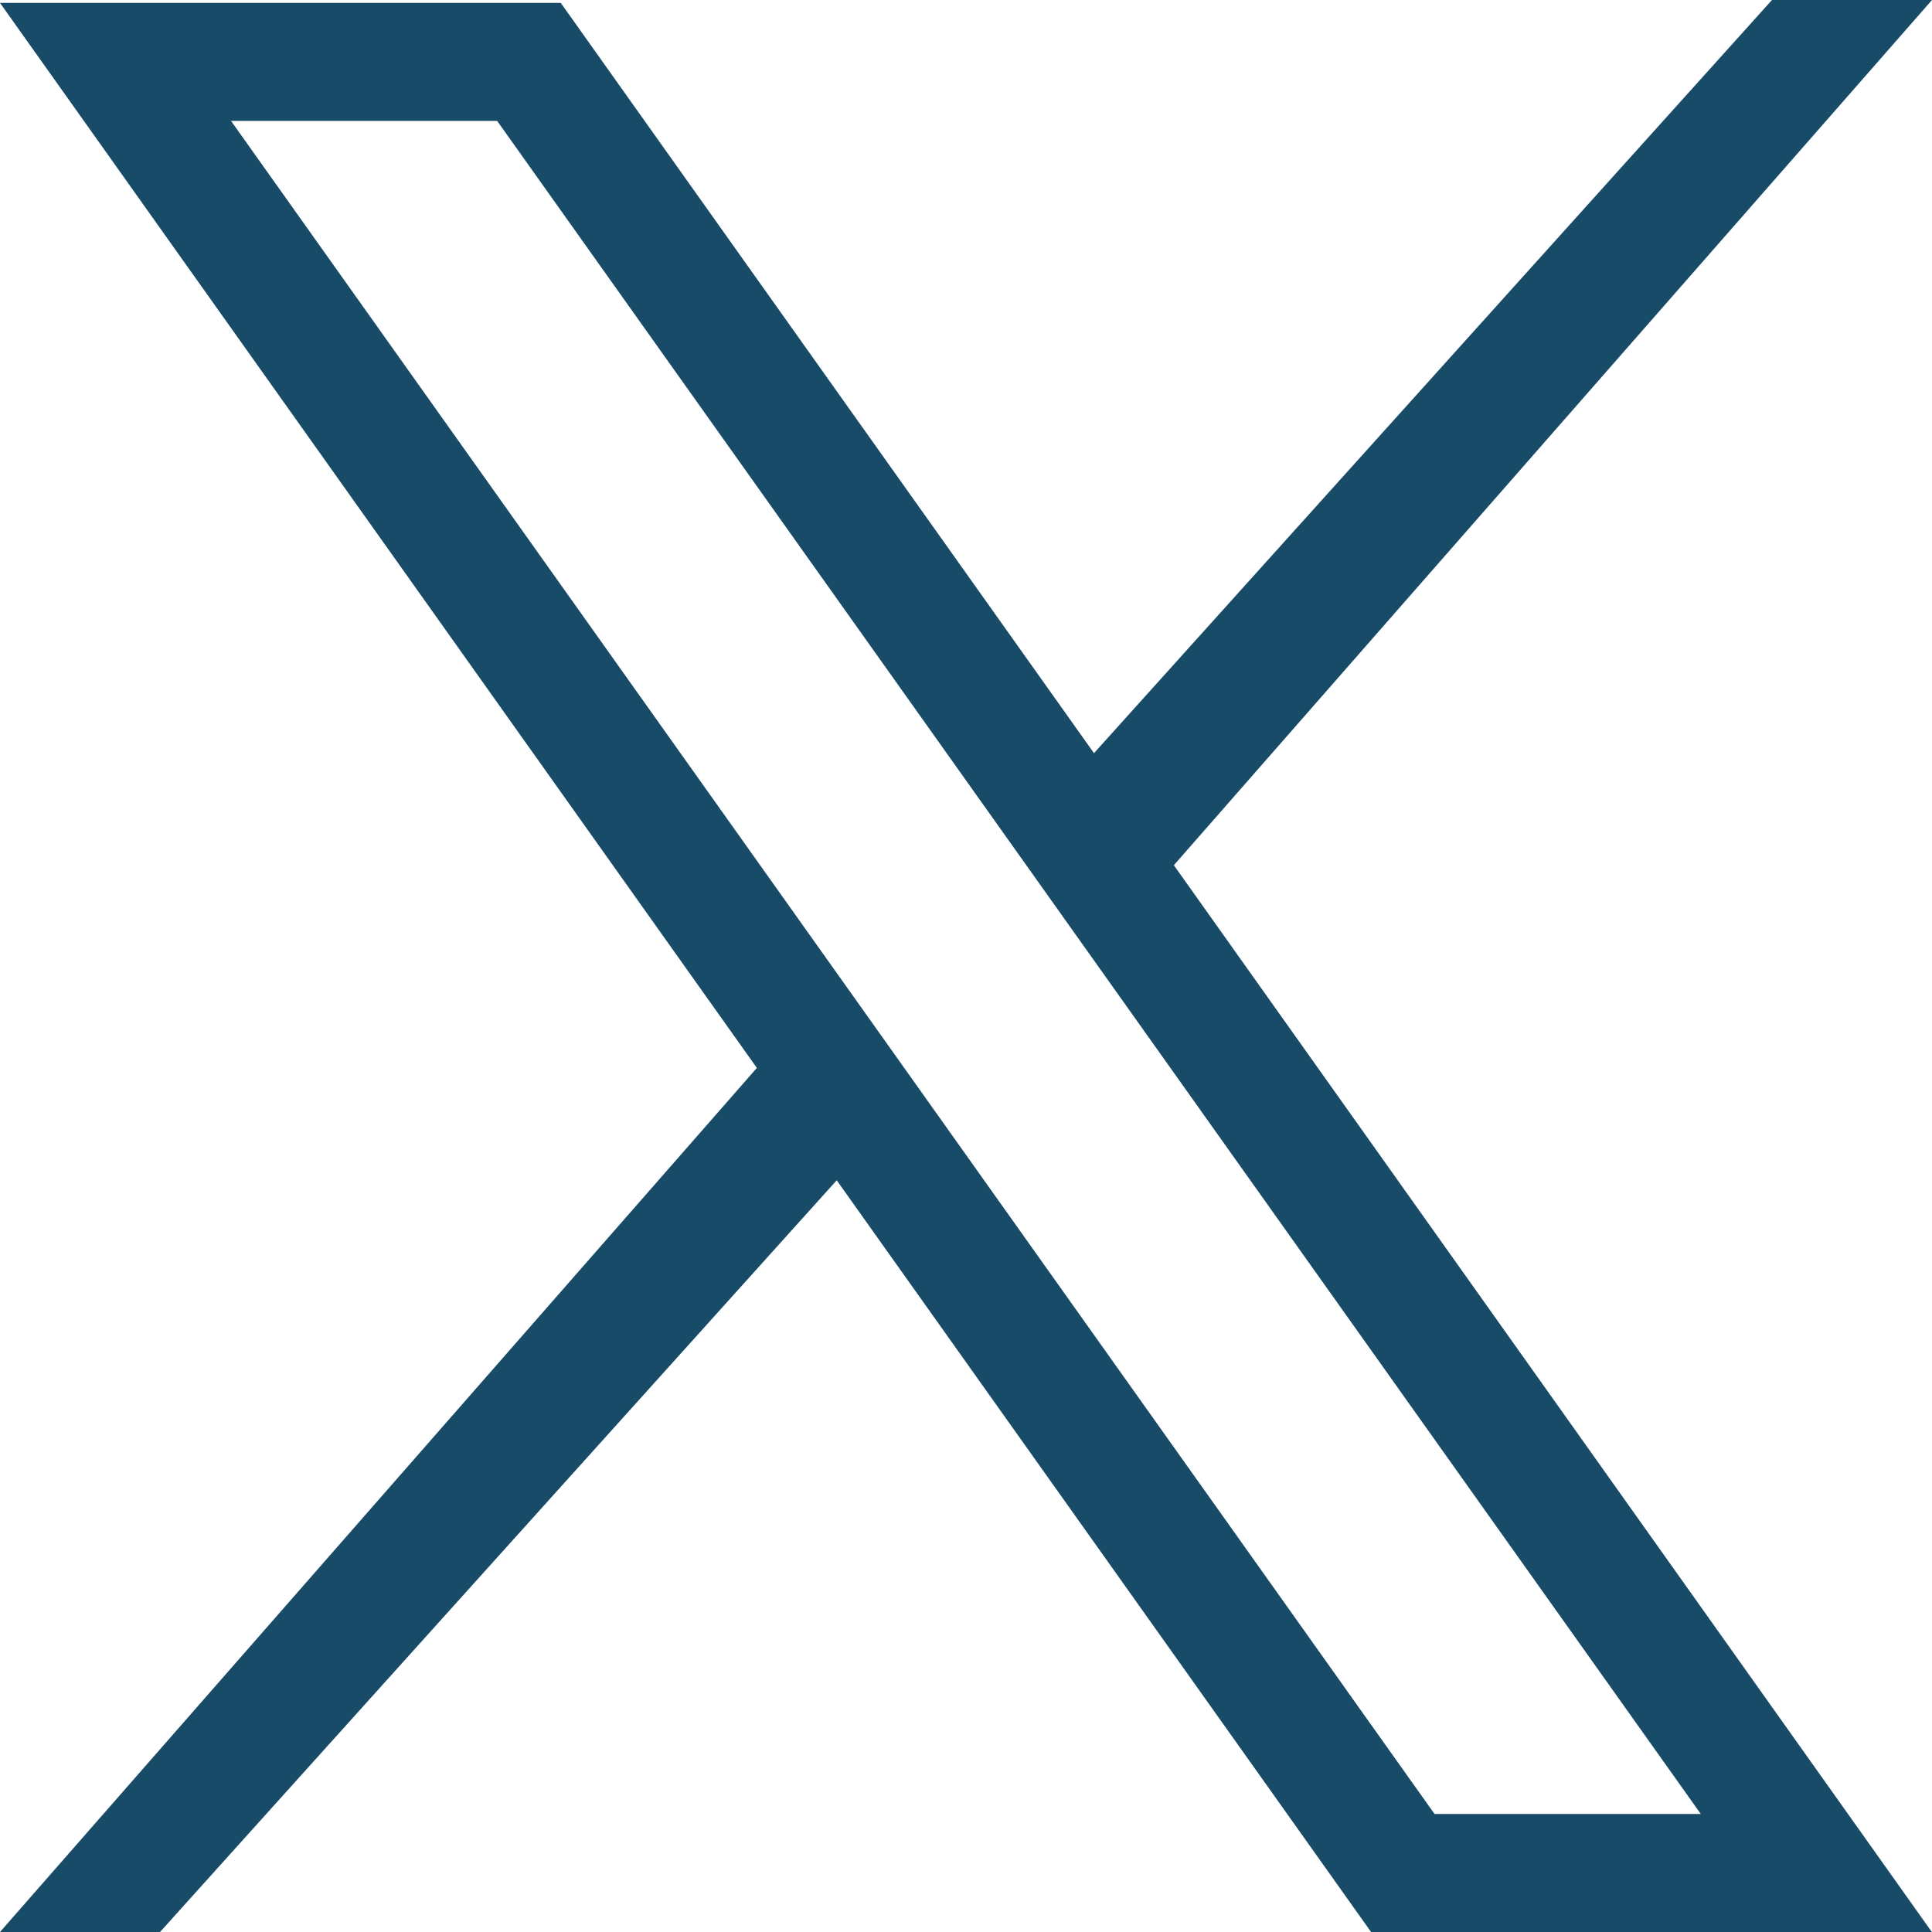 <svg width="12" height="12" viewBox="0 0 12 12" fill="none" xmlns="http://www.w3.org/2000/svg">
<path d="M7.291 5.374L12 0H11.006L6.795 4.678L3.483 0.018H0L4.701 6.633L0 12H0.994L5.197 7.331L8.516 12H11.999L7.291 5.374ZM8.911 11.268L1.435 0.751H3.088L10.564 11.267H8.911V11.268Z" fill="#184B68"/>
</svg>
